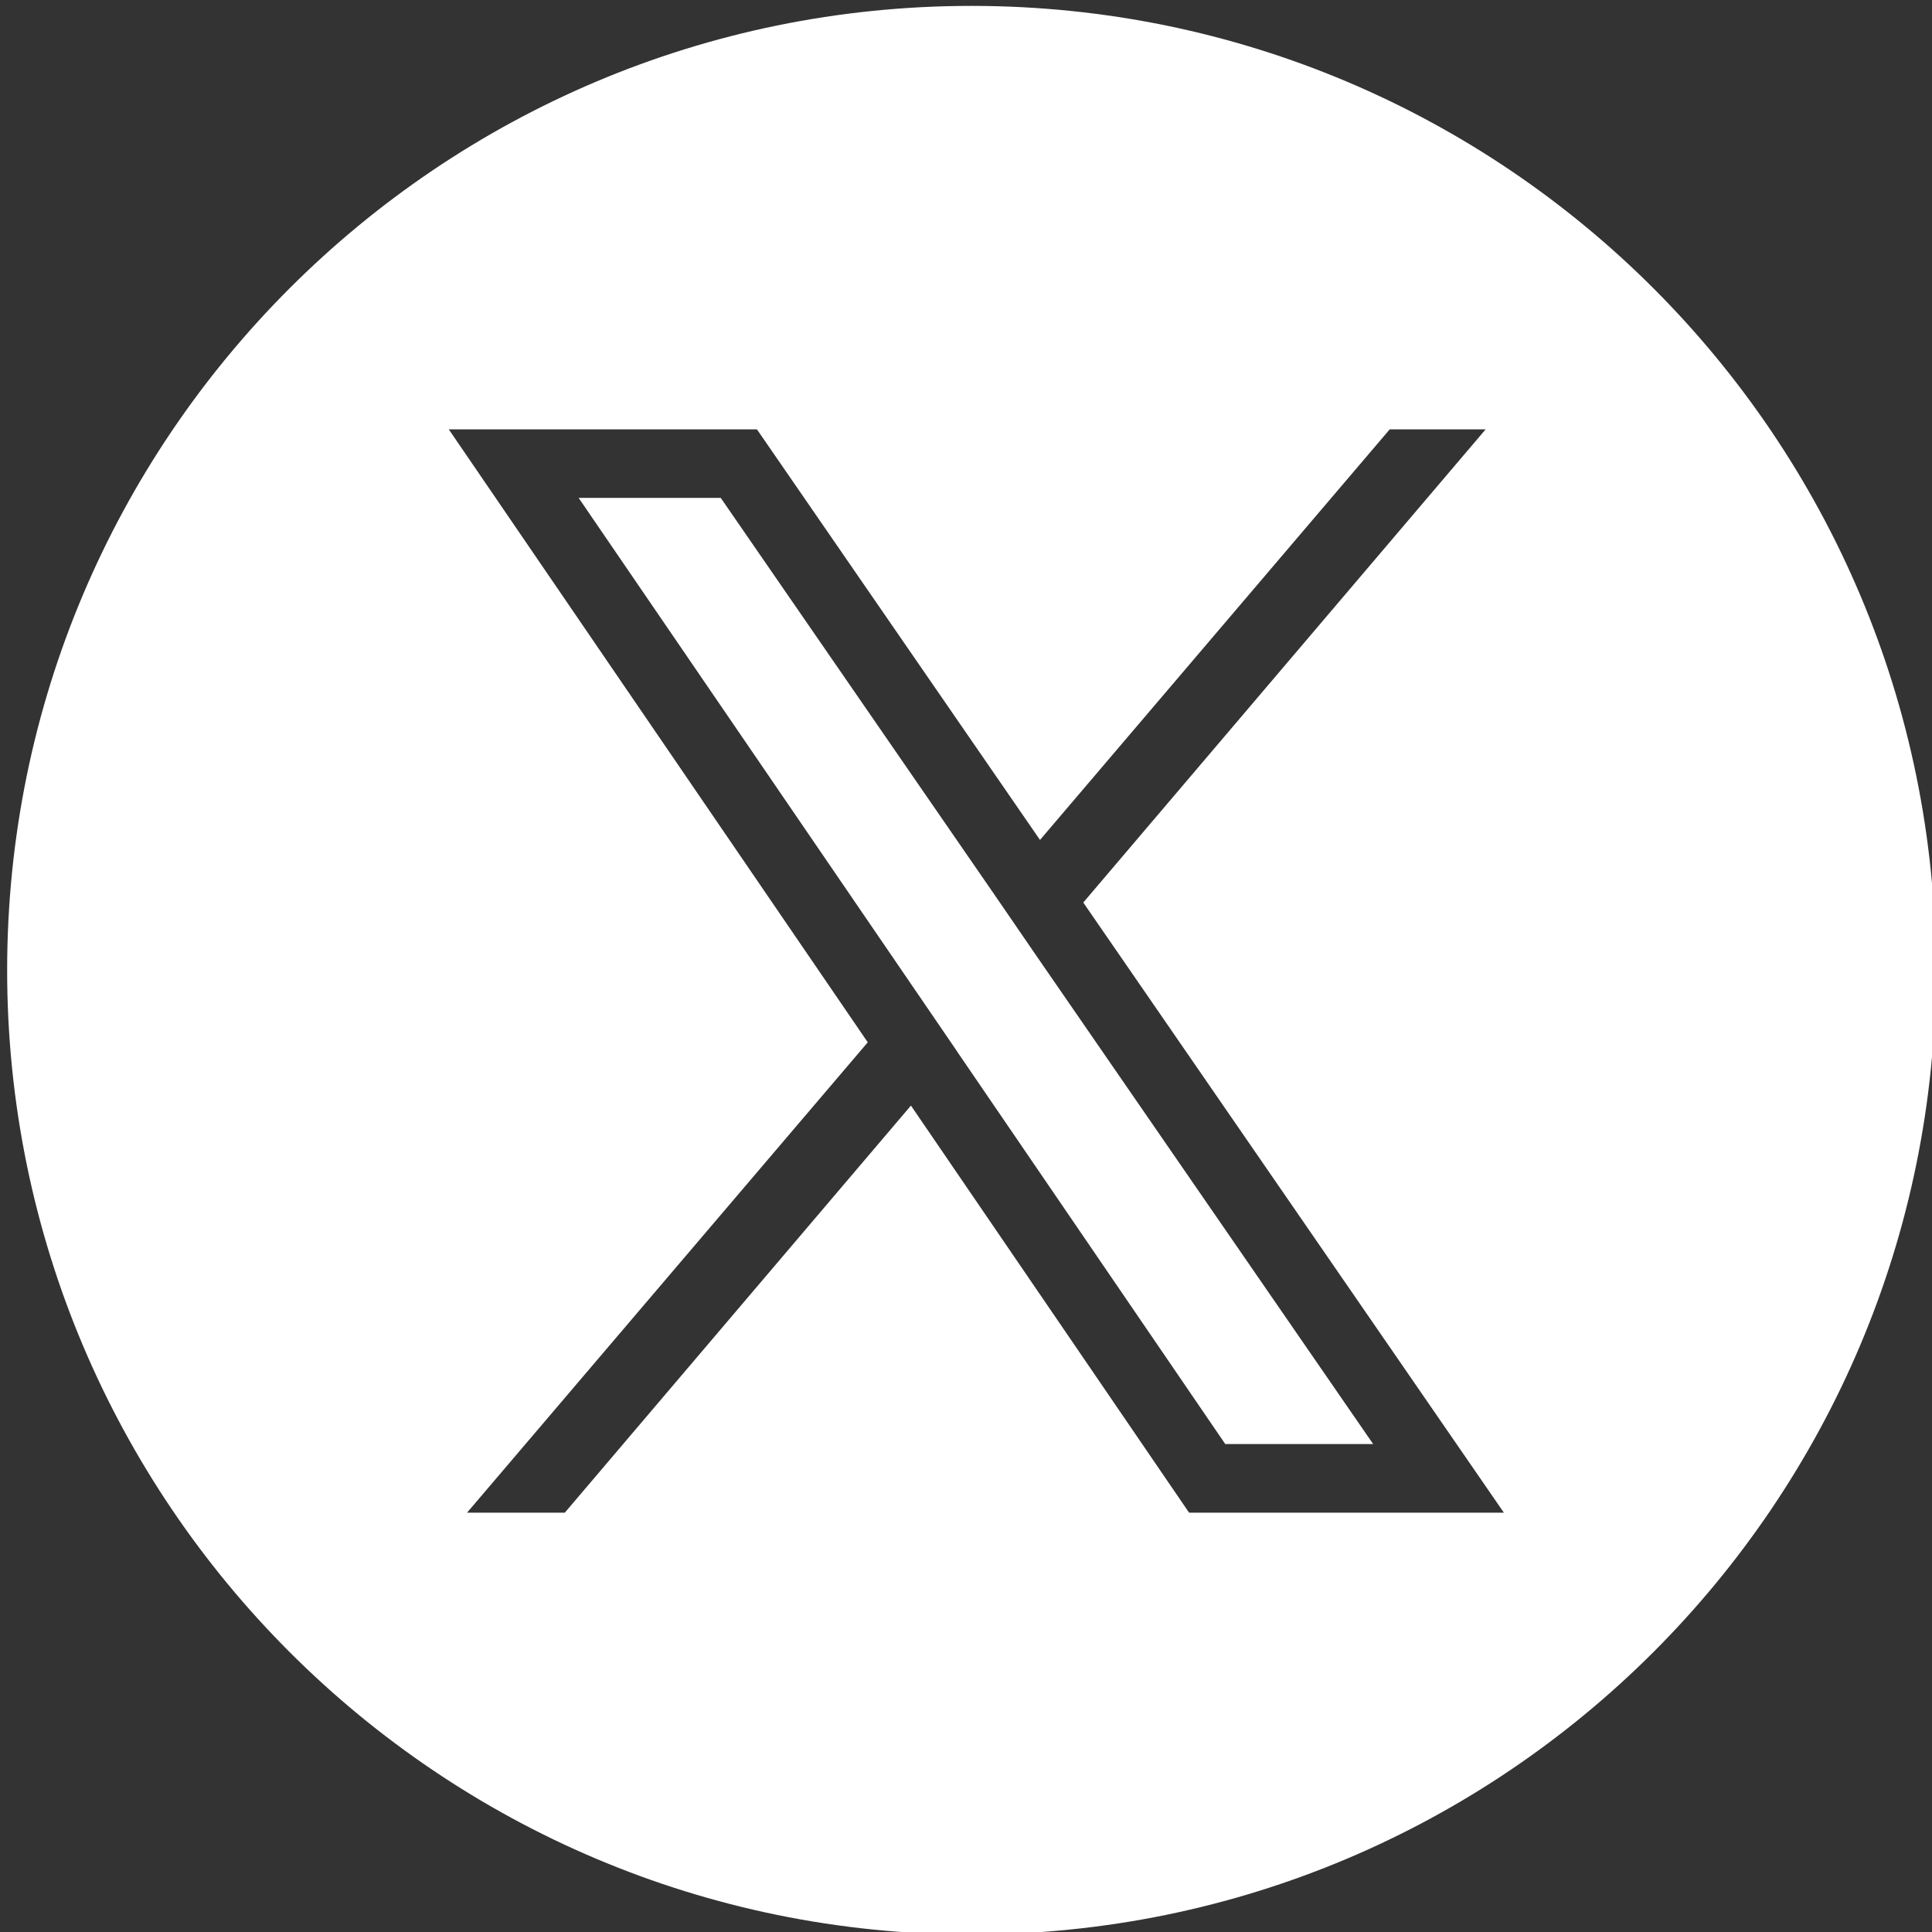 <?xml version="1.0" encoding="UTF-8"?>
<svg id="Layer_1" data-name="Layer 1" xmlns="http://www.w3.org/2000/svg" viewBox="0 0 200 200">
  <rect x="0" y="0" width="200" height="200" fill="#333333" stroke="none"/>
  <defs>
    <style>
      .cls-1 {
        fill: #fff;
      }
    </style>
  </defs>
  <polygon class="cls-1" points="102.9 92.55 74.61 51.54 59.9 51.54 94.6 102.29 94.6 102.29 99.07 108.83 99.07 108.84 99.07 108.84 126.84 149.49 142.15 149.49 107.36 99.05 102.9 92.55"/>
  <path class="cls-1" d="M100.57.61C45.43.61.74,45.3.74,100.43s44.69,99.83,99.83,99.83,99.83-44.69,99.83-99.83S155.71.61,100.57.61ZM123.1,156.6l-28.8-42.15h0s-35.83,42.14-35.83,42.14h-10.12l41.48-48.69-43.37-63.45h31.9l29.3,42.5h0s0,0,0,0l36.2-42.5h9.93l-41.65,48.98h0s43.54,63.16,43.54,63.16h-32.59Z"/>
</svg>